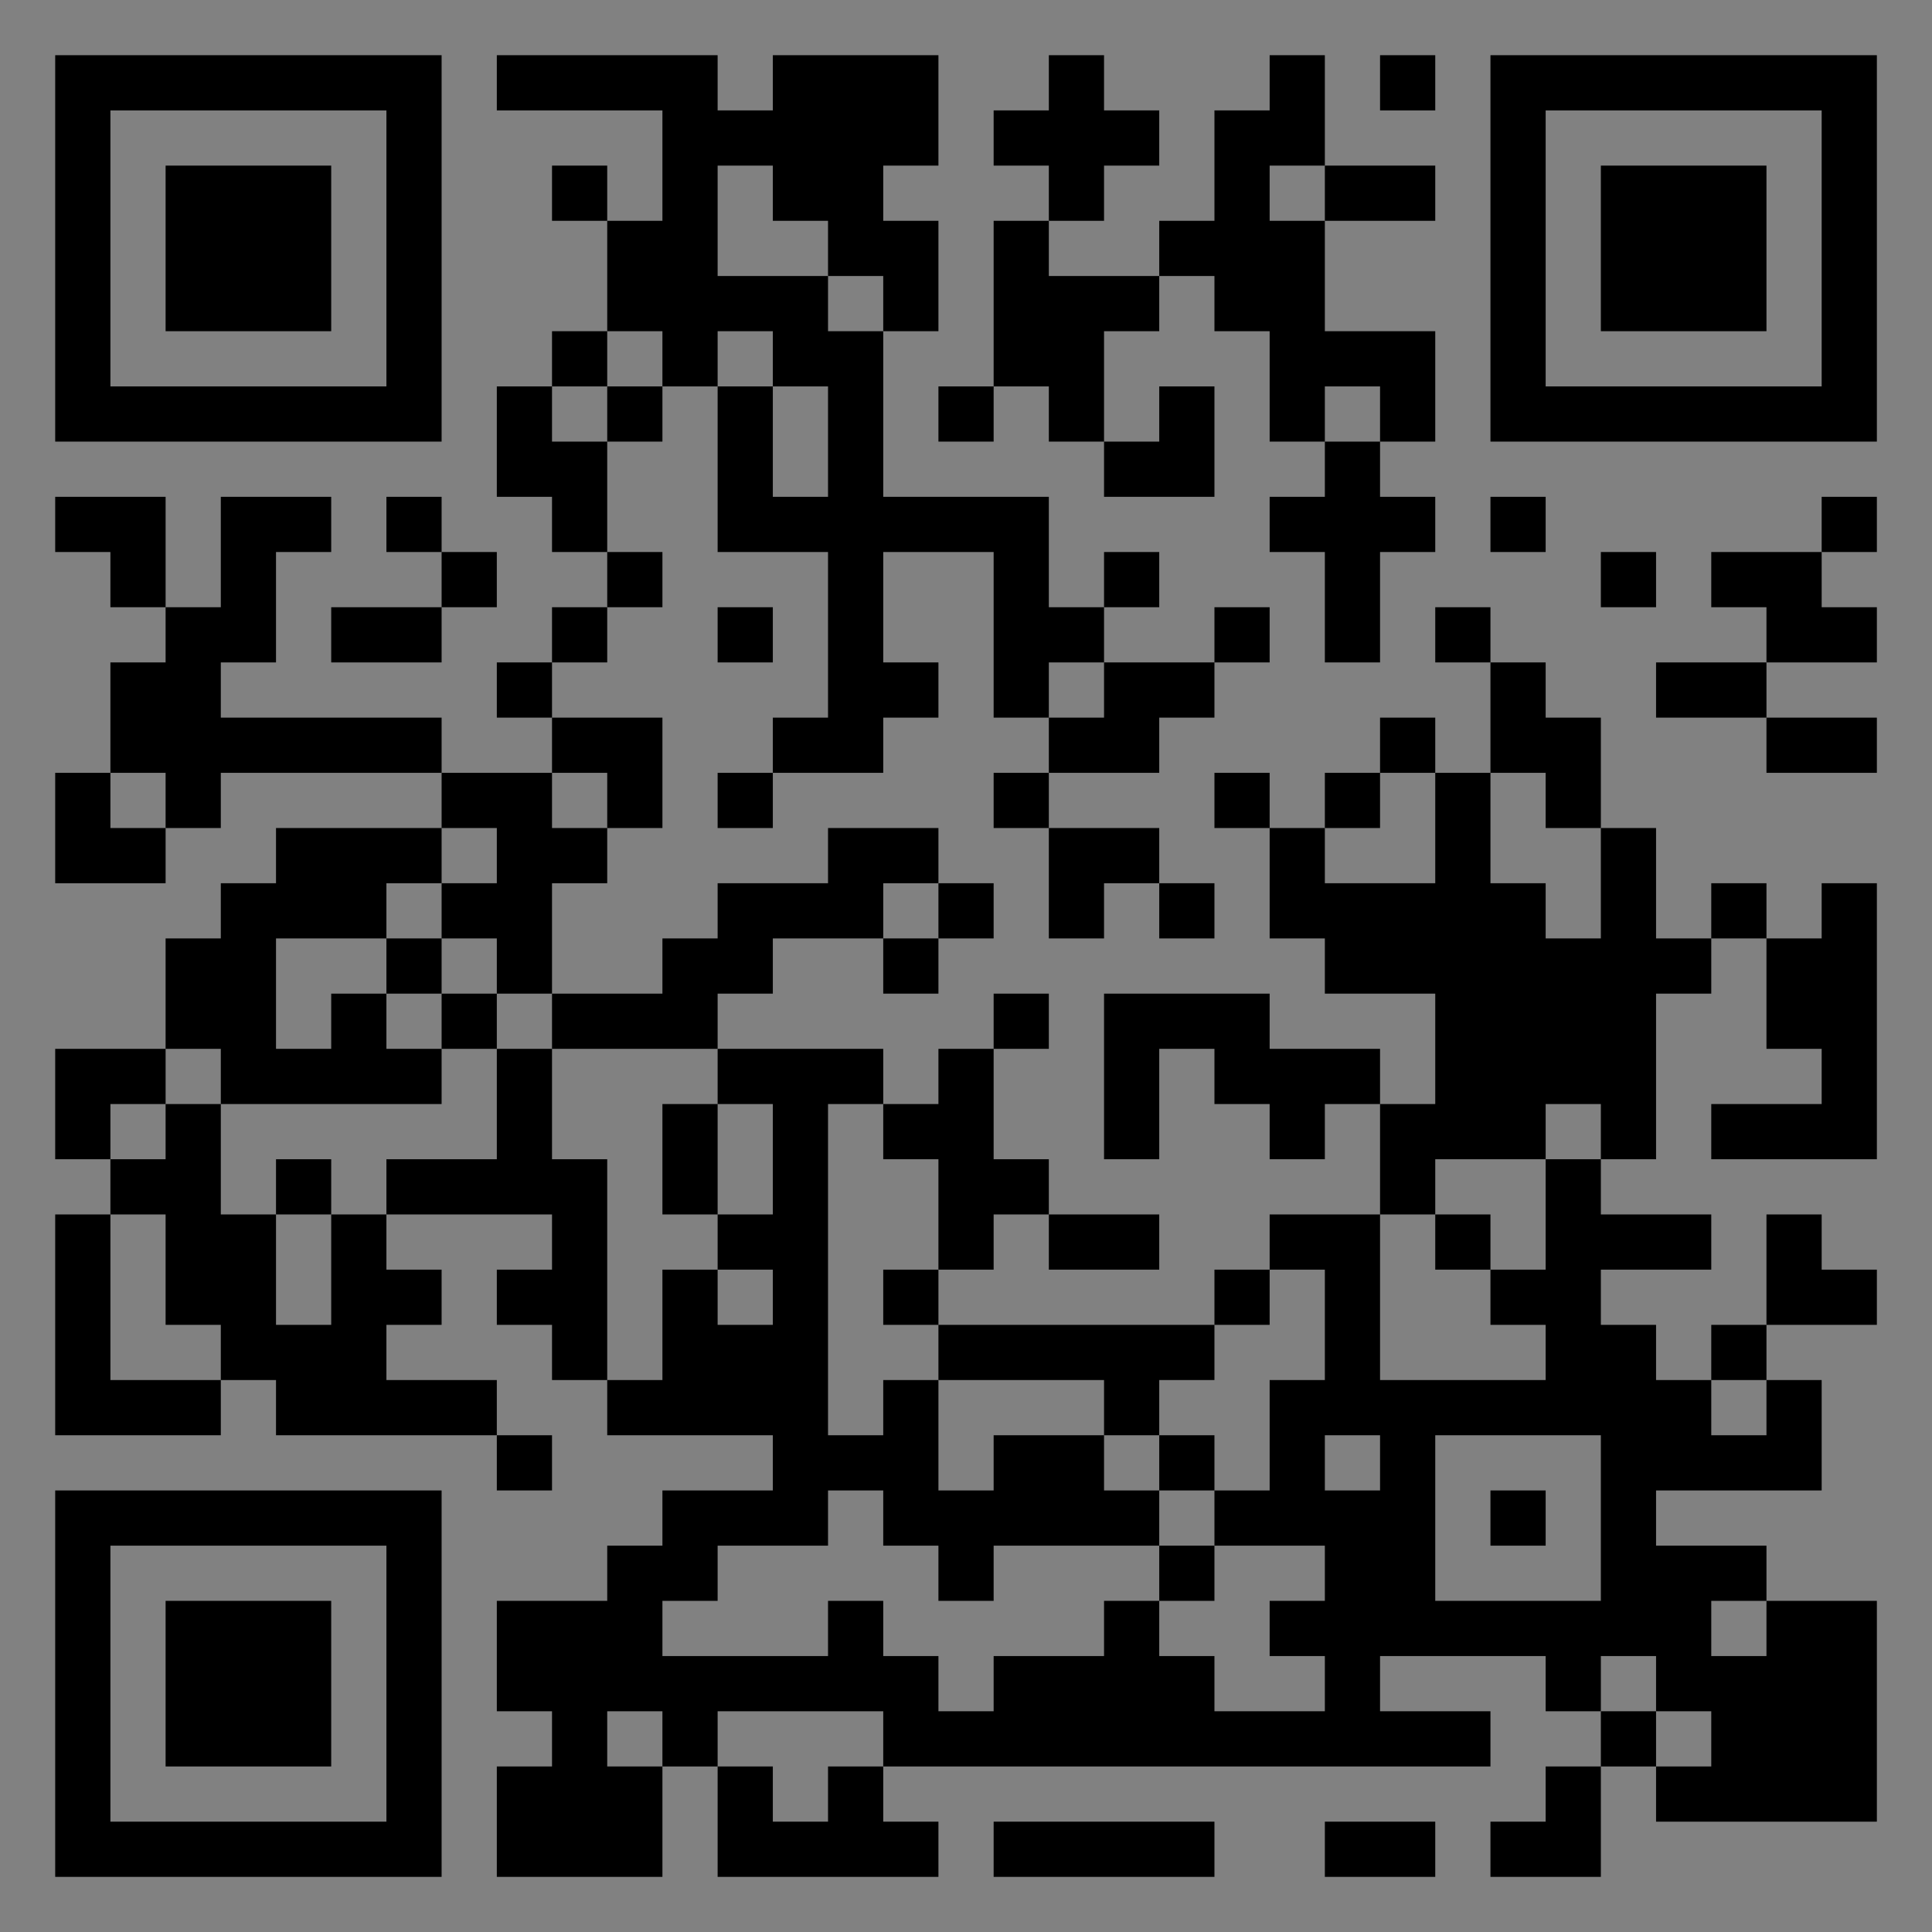 <?xml version="1.0" encoding="UTF-8"?>
<svg xmlns="http://www.w3.org/2000/svg" version="1.1" width="400" height="400" viewBox="0 0 400 400"><rect x="0" y="0" width="400" height="400" fill="#808080" stroke="none"/><rect x="0" y="0" width="400" height="400" fill="#ffffff" fill-opacity="0.01"/><g transform="scale(11.429)"><g transform="translate(1.000,1.000)"><path fill-rule="evenodd" d="M8 0L8 1L11 1L11 3L10 3L10 2L9 2L9 3L10 3L10 5L9 5L9 6L8 6L8 8L9 8L9 9L10 9L10 10L9 10L9 11L8 11L8 12L9 12L9 13L7 13L7 12L3 12L3 11L4 11L4 9L5 9L5 8L3 8L3 10L2 10L2 8L0 8L0 9L1 9L1 10L2 10L2 11L1 11L1 13L0 13L0 15L2 15L2 14L3 14L3 13L7 13L7 14L4 14L4 15L3 15L3 16L2 16L2 18L0 18L0 20L1 20L1 21L0 21L0 25L3 25L3 24L4 24L4 25L8 25L8 26L9 26L9 25L8 25L8 24L6 24L6 23L7 23L7 22L6 22L6 21L9 21L9 22L8 22L8 23L9 23L9 24L10 24L10 25L13 25L13 26L11 26L11 27L10 27L10 28L8 28L8 30L9 30L9 31L8 31L8 33L11 33L11 31L12 31L12 33L16 33L16 32L15 32L15 31L26 31L26 30L24 30L24 29L27 29L27 30L28 30L28 31L27 31L27 32L26 32L26 33L28 33L28 31L29 31L29 32L33 32L33 28L31 28L31 27L29 27L29 26L32 26L32 24L31 24L31 23L33 23L33 22L32 22L32 21L31 21L31 23L30 23L30 24L29 24L29 23L28 23L28 22L30 22L30 21L28 21L28 20L29 20L29 17L30 17L30 16L31 16L31 18L32 18L32 19L30 19L30 20L33 20L33 15L32 15L32 16L31 16L31 15L30 15L30 16L29 16L29 14L28 14L28 12L27 12L27 11L26 11L26 10L25 10L25 11L26 11L26 13L25 13L25 12L24 12L24 13L23 13L23 14L22 14L22 13L21 13L21 14L22 14L22 16L23 16L23 17L25 17L25 19L24 19L24 18L22 18L22 17L19 17L19 20L20 20L20 18L21 18L21 19L22 19L22 20L23 20L23 19L24 19L24 21L22 21L22 22L21 22L21 23L16 23L16 22L17 22L17 21L18 21L18 22L20 22L20 21L18 21L18 20L17 20L17 18L18 18L18 17L17 17L17 18L16 18L16 19L15 19L15 18L12 18L12 17L13 17L13 16L15 16L15 17L16 17L16 16L17 16L17 15L16 15L16 14L14 14L14 15L12 15L12 16L11 16L11 17L9 17L9 15L10 15L10 14L11 14L11 12L9 12L9 11L10 11L10 10L11 10L11 9L10 9L10 7L11 7L11 6L12 6L12 9L14 9L14 12L13 12L13 13L12 13L12 14L13 14L13 13L15 13L15 12L16 12L16 11L15 11L15 9L17 9L17 12L18 12L18 13L17 13L17 14L18 14L18 16L19 16L19 15L20 15L20 16L21 16L21 15L20 15L20 14L18 14L18 13L20 13L20 12L21 12L21 11L22 11L22 10L21 10L21 11L19 11L19 10L20 10L20 9L19 9L19 10L18 10L18 8L15 8L15 5L16 5L16 3L15 3L15 2L16 2L16 0L13 0L13 1L12 1L12 0ZM18 0L18 1L17 1L17 2L18 2L18 3L17 3L17 6L16 6L16 7L17 7L17 6L18 6L18 7L19 7L19 8L21 8L21 6L20 6L20 7L19 7L19 5L20 5L20 4L21 4L21 5L22 5L22 7L23 7L23 8L22 8L22 9L23 9L23 11L24 11L24 9L25 9L25 8L24 8L24 7L25 7L25 5L23 5L23 3L25 3L25 2L23 2L23 0L22 0L22 1L21 1L21 3L20 3L20 4L18 4L18 3L19 3L19 2L20 2L20 1L19 1L19 0ZM24 0L24 1L25 1L25 0ZM12 2L12 4L14 4L14 5L15 5L15 4L14 4L14 3L13 3L13 2ZM22 2L22 3L23 3L23 2ZM10 5L10 6L9 6L9 7L10 7L10 6L11 6L11 5ZM12 5L12 6L13 6L13 8L14 8L14 6L13 6L13 5ZM23 6L23 7L24 7L24 6ZM6 8L6 9L7 9L7 10L5 10L5 11L7 11L7 10L8 10L8 9L7 9L7 8ZM26 8L26 9L27 9L27 8ZM32 8L32 9L30 9L30 10L31 10L31 11L29 11L29 12L31 12L31 13L33 13L33 12L31 12L31 11L33 11L33 10L32 10L32 9L33 9L33 8ZM28 9L28 10L29 10L29 9ZM12 10L12 11L13 11L13 10ZM18 11L18 12L19 12L19 11ZM1 13L1 14L2 14L2 13ZM9 13L9 14L10 14L10 13ZM24 13L24 14L23 14L23 15L25 15L25 13ZM26 13L26 15L27 15L27 16L28 16L28 14L27 14L27 13ZM7 14L7 15L6 15L6 16L4 16L4 18L5 18L5 17L6 17L6 18L7 18L7 19L3 19L3 18L2 18L2 19L1 19L1 20L2 20L2 19L3 19L3 21L4 21L4 23L5 23L5 21L6 21L6 20L8 20L8 18L9 18L9 20L10 20L10 24L11 24L11 22L12 22L12 23L13 23L13 22L12 22L12 21L13 21L13 19L12 19L12 18L9 18L9 17L8 17L8 16L7 16L7 15L8 15L8 14ZM15 15L15 16L16 16L16 15ZM6 16L6 17L7 17L7 18L8 18L8 17L7 17L7 16ZM11 19L11 21L12 21L12 19ZM14 19L14 25L15 25L15 24L16 24L16 26L17 26L17 25L19 25L19 26L20 26L20 27L17 27L17 28L16 28L16 27L15 27L15 26L14 26L14 27L12 27L12 28L11 28L11 29L14 29L14 28L15 28L15 29L16 29L16 30L17 30L17 29L19 29L19 28L20 28L20 29L21 29L21 30L23 30L23 29L22 29L22 28L23 28L23 27L21 27L21 26L22 26L22 24L23 24L23 22L22 22L22 23L21 23L21 24L20 24L20 25L19 25L19 24L16 24L16 23L15 23L15 22L16 22L16 20L15 20L15 19ZM27 19L27 20L25 20L25 21L24 21L24 24L27 24L27 23L26 23L26 22L27 22L27 20L28 20L28 19ZM4 20L4 21L5 21L5 20ZM1 21L1 24L3 24L3 23L2 23L2 21ZM25 21L25 22L26 22L26 21ZM30 24L30 25L31 25L31 24ZM20 25L20 26L21 26L21 25ZM23 25L23 26L24 26L24 25ZM25 25L25 28L28 28L28 25ZM26 26L26 27L27 27L27 26ZM20 27L20 28L21 28L21 27ZM30 28L30 29L31 29L31 28ZM28 29L28 30L29 30L29 31L30 31L30 30L29 30L29 29ZM10 30L10 31L11 31L11 30ZM12 30L12 31L13 31L13 32L14 32L14 31L15 31L15 30ZM17 32L17 33L21 33L21 32ZM23 32L23 33L25 33L25 32ZM0 0L0 7L7 7L7 0ZM1 1L1 6L6 6L6 1ZM2 2L2 5L5 5L5 2ZM33 0L26 0L26 7L33 7ZM32 1L27 1L27 6L32 6ZM31 2L28 2L28 5L31 5ZM0 33L7 33L7 26L0 26ZM1 32L6 32L6 27L1 27ZM2 31L5 31L5 28L2 28Z" fill="#000000"/></g></g></svg>
